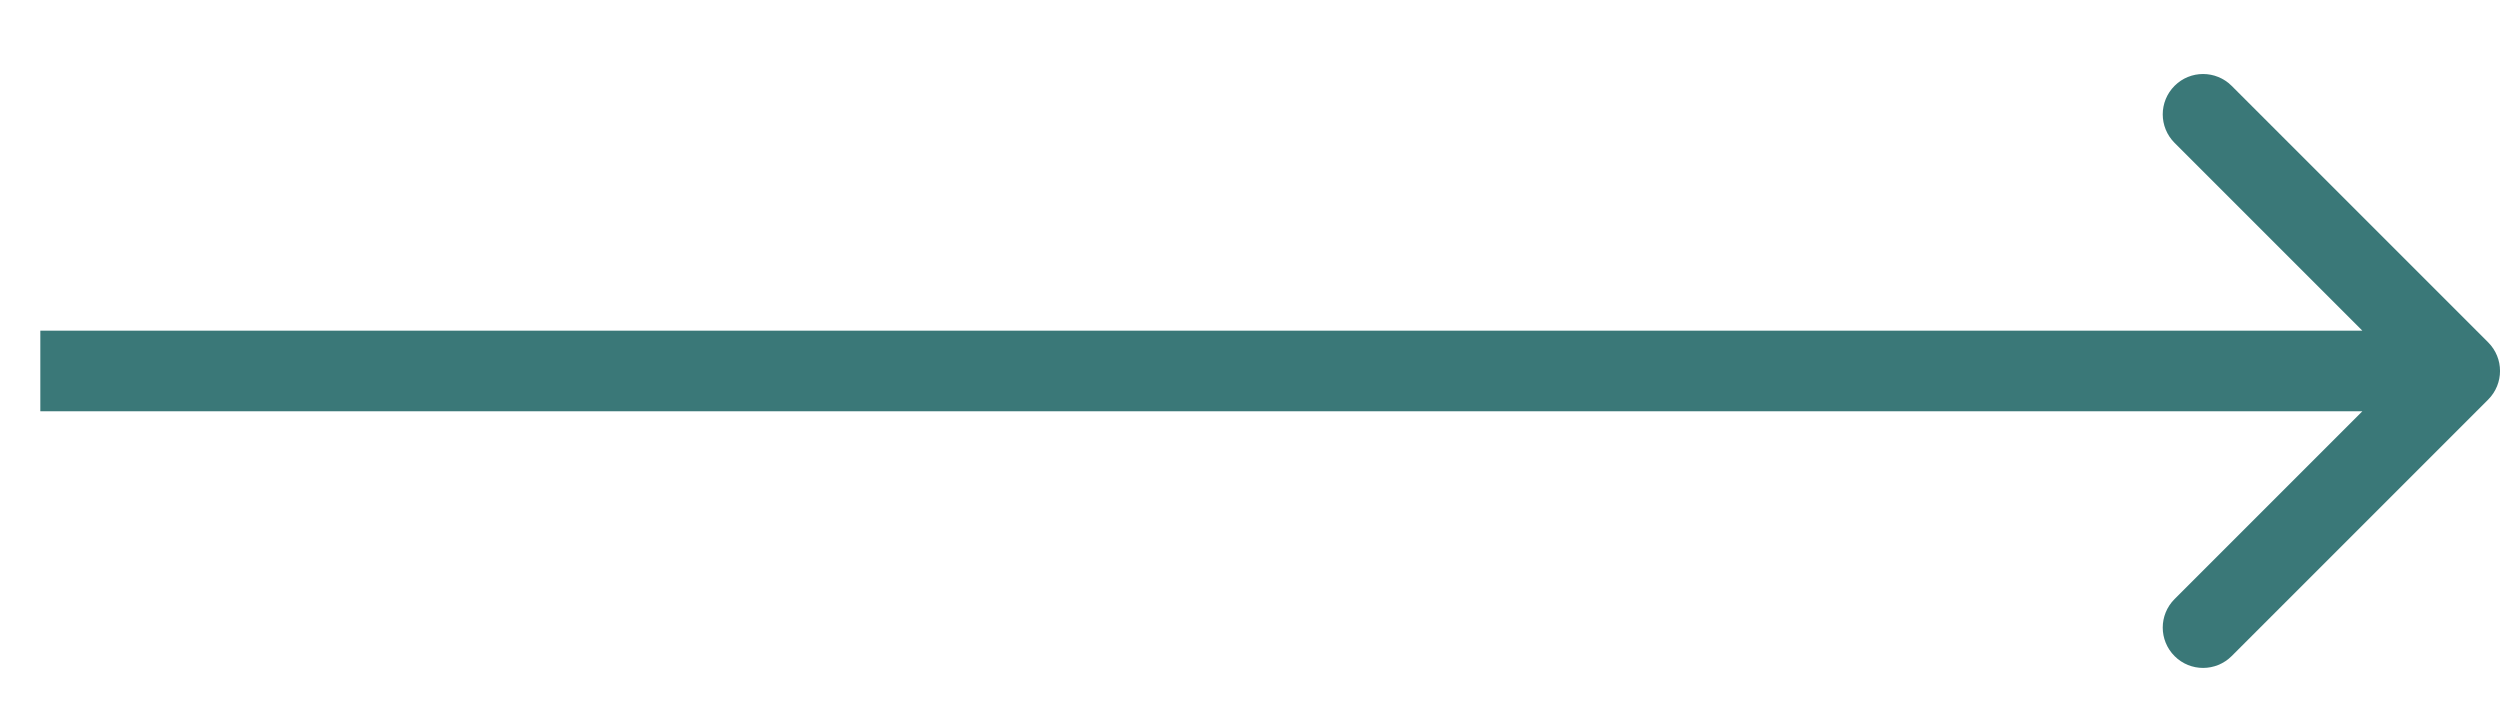 <?xml version="1.0" encoding="UTF-8"?> <svg xmlns="http://www.w3.org/2000/svg" width="31" height="9" viewBox="0 0 31 9" fill="none"> <path d="M30.854 4.954C31.049 4.758 31.049 4.442 30.854 4.246L27.672 1.064C27.476 0.869 27.16 0.869 26.965 1.064C26.769 1.26 26.769 1.576 26.965 1.772L29.793 4.6L26.965 7.428C26.769 7.624 26.769 7.94 26.965 8.136C27.16 8.331 27.476 8.331 27.672 8.136L30.854 4.954ZM0.5 5.1H30.5V4.1H0.5V5.1Z" fill="#3A7878"></path> </svg> 